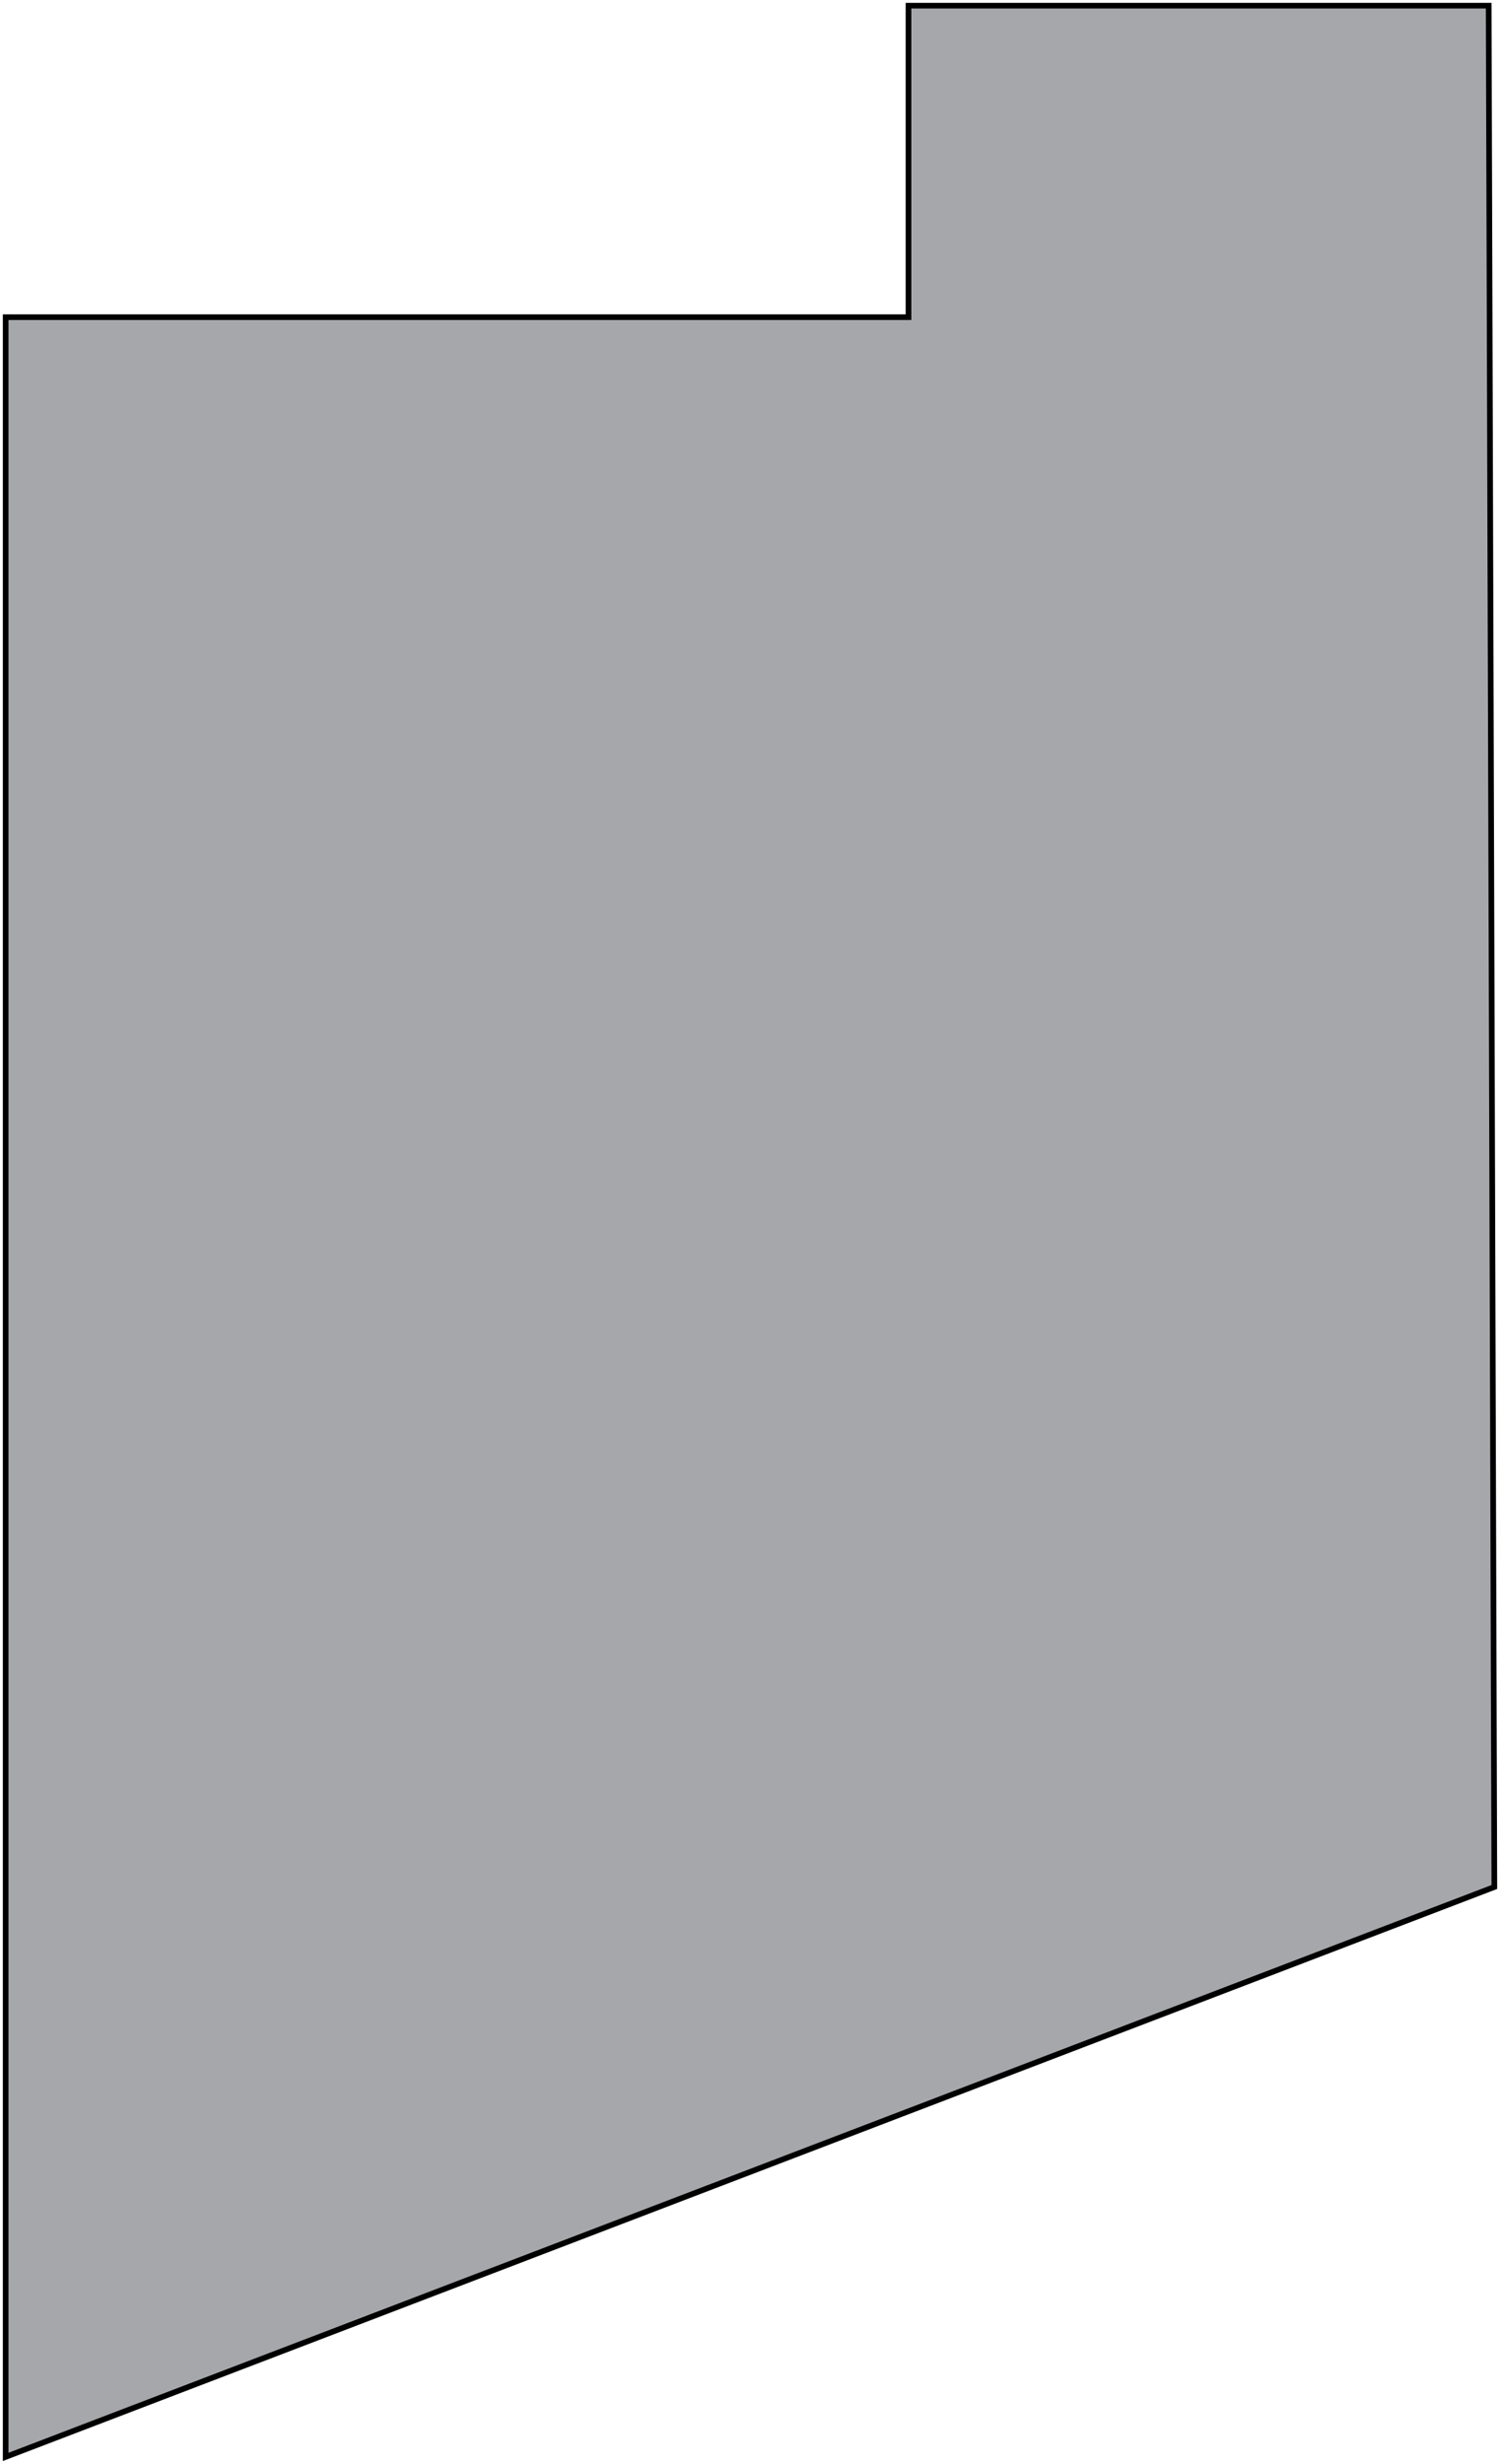 <?xml version="1.0" encoding="UTF-8"?> <svg xmlns="http://www.w3.org/2000/svg" width="265" height="435" viewBox="0 0 265 435" fill="none"> <path d="M160 56H160.5V55.5V1H263.001L263.999 333.156L1 433.773V56H160Z" fill="#4C5159" fill-opacity="0.5" stroke="black"></path> </svg> 